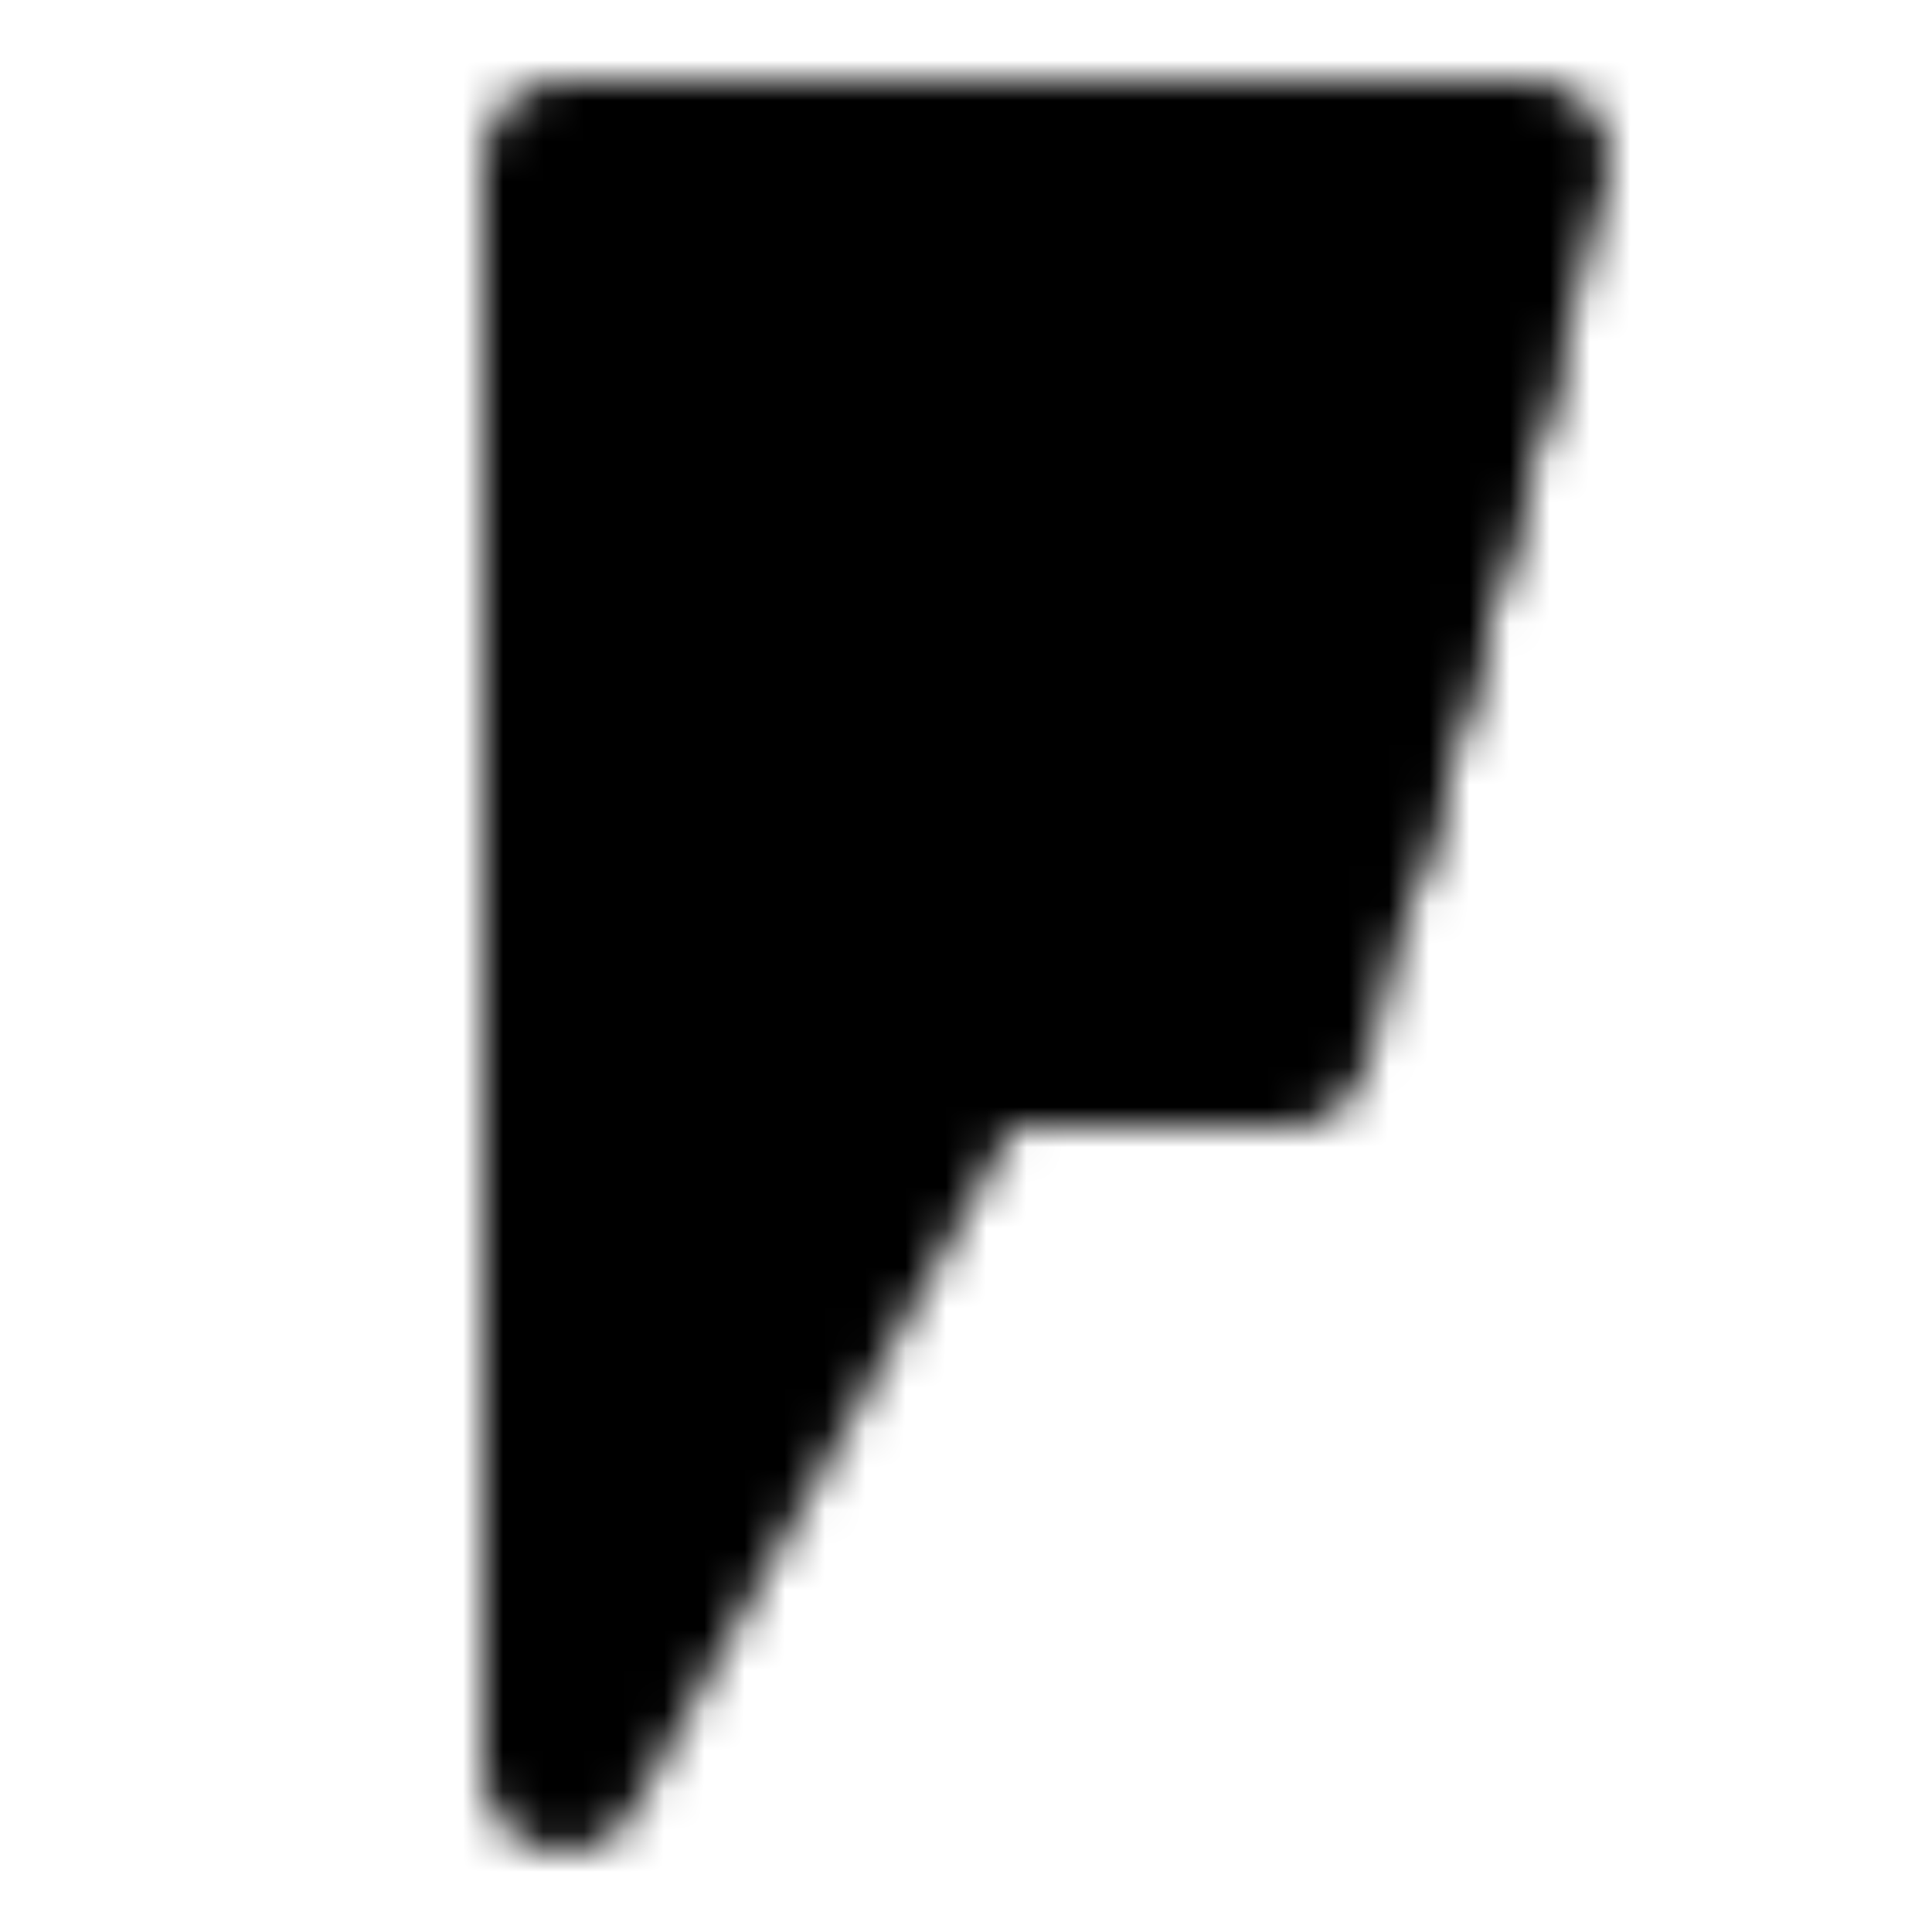 <?xml version="1.0" encoding="utf-8"?>
<!-- Generator: www.svgicons.com -->
<svg xmlns="http://www.w3.org/2000/svg" width="800" height="800" viewBox="0 0 48 48">
<defs><mask id="ipTFoursquare0"><g fill="none" stroke="#fff" stroke-linecap="round" stroke-linejoin="round" stroke-width="4"><path fill="#555" d="M38 4H14v40l10-18h8z"/><path d="M35 15H25m11.636-6l-3.273 12"/></g></mask></defs><path fill="currentColor" d="M0 0h48v48H0z" mask="url(#ipTFoursquare0)"/>
</svg>